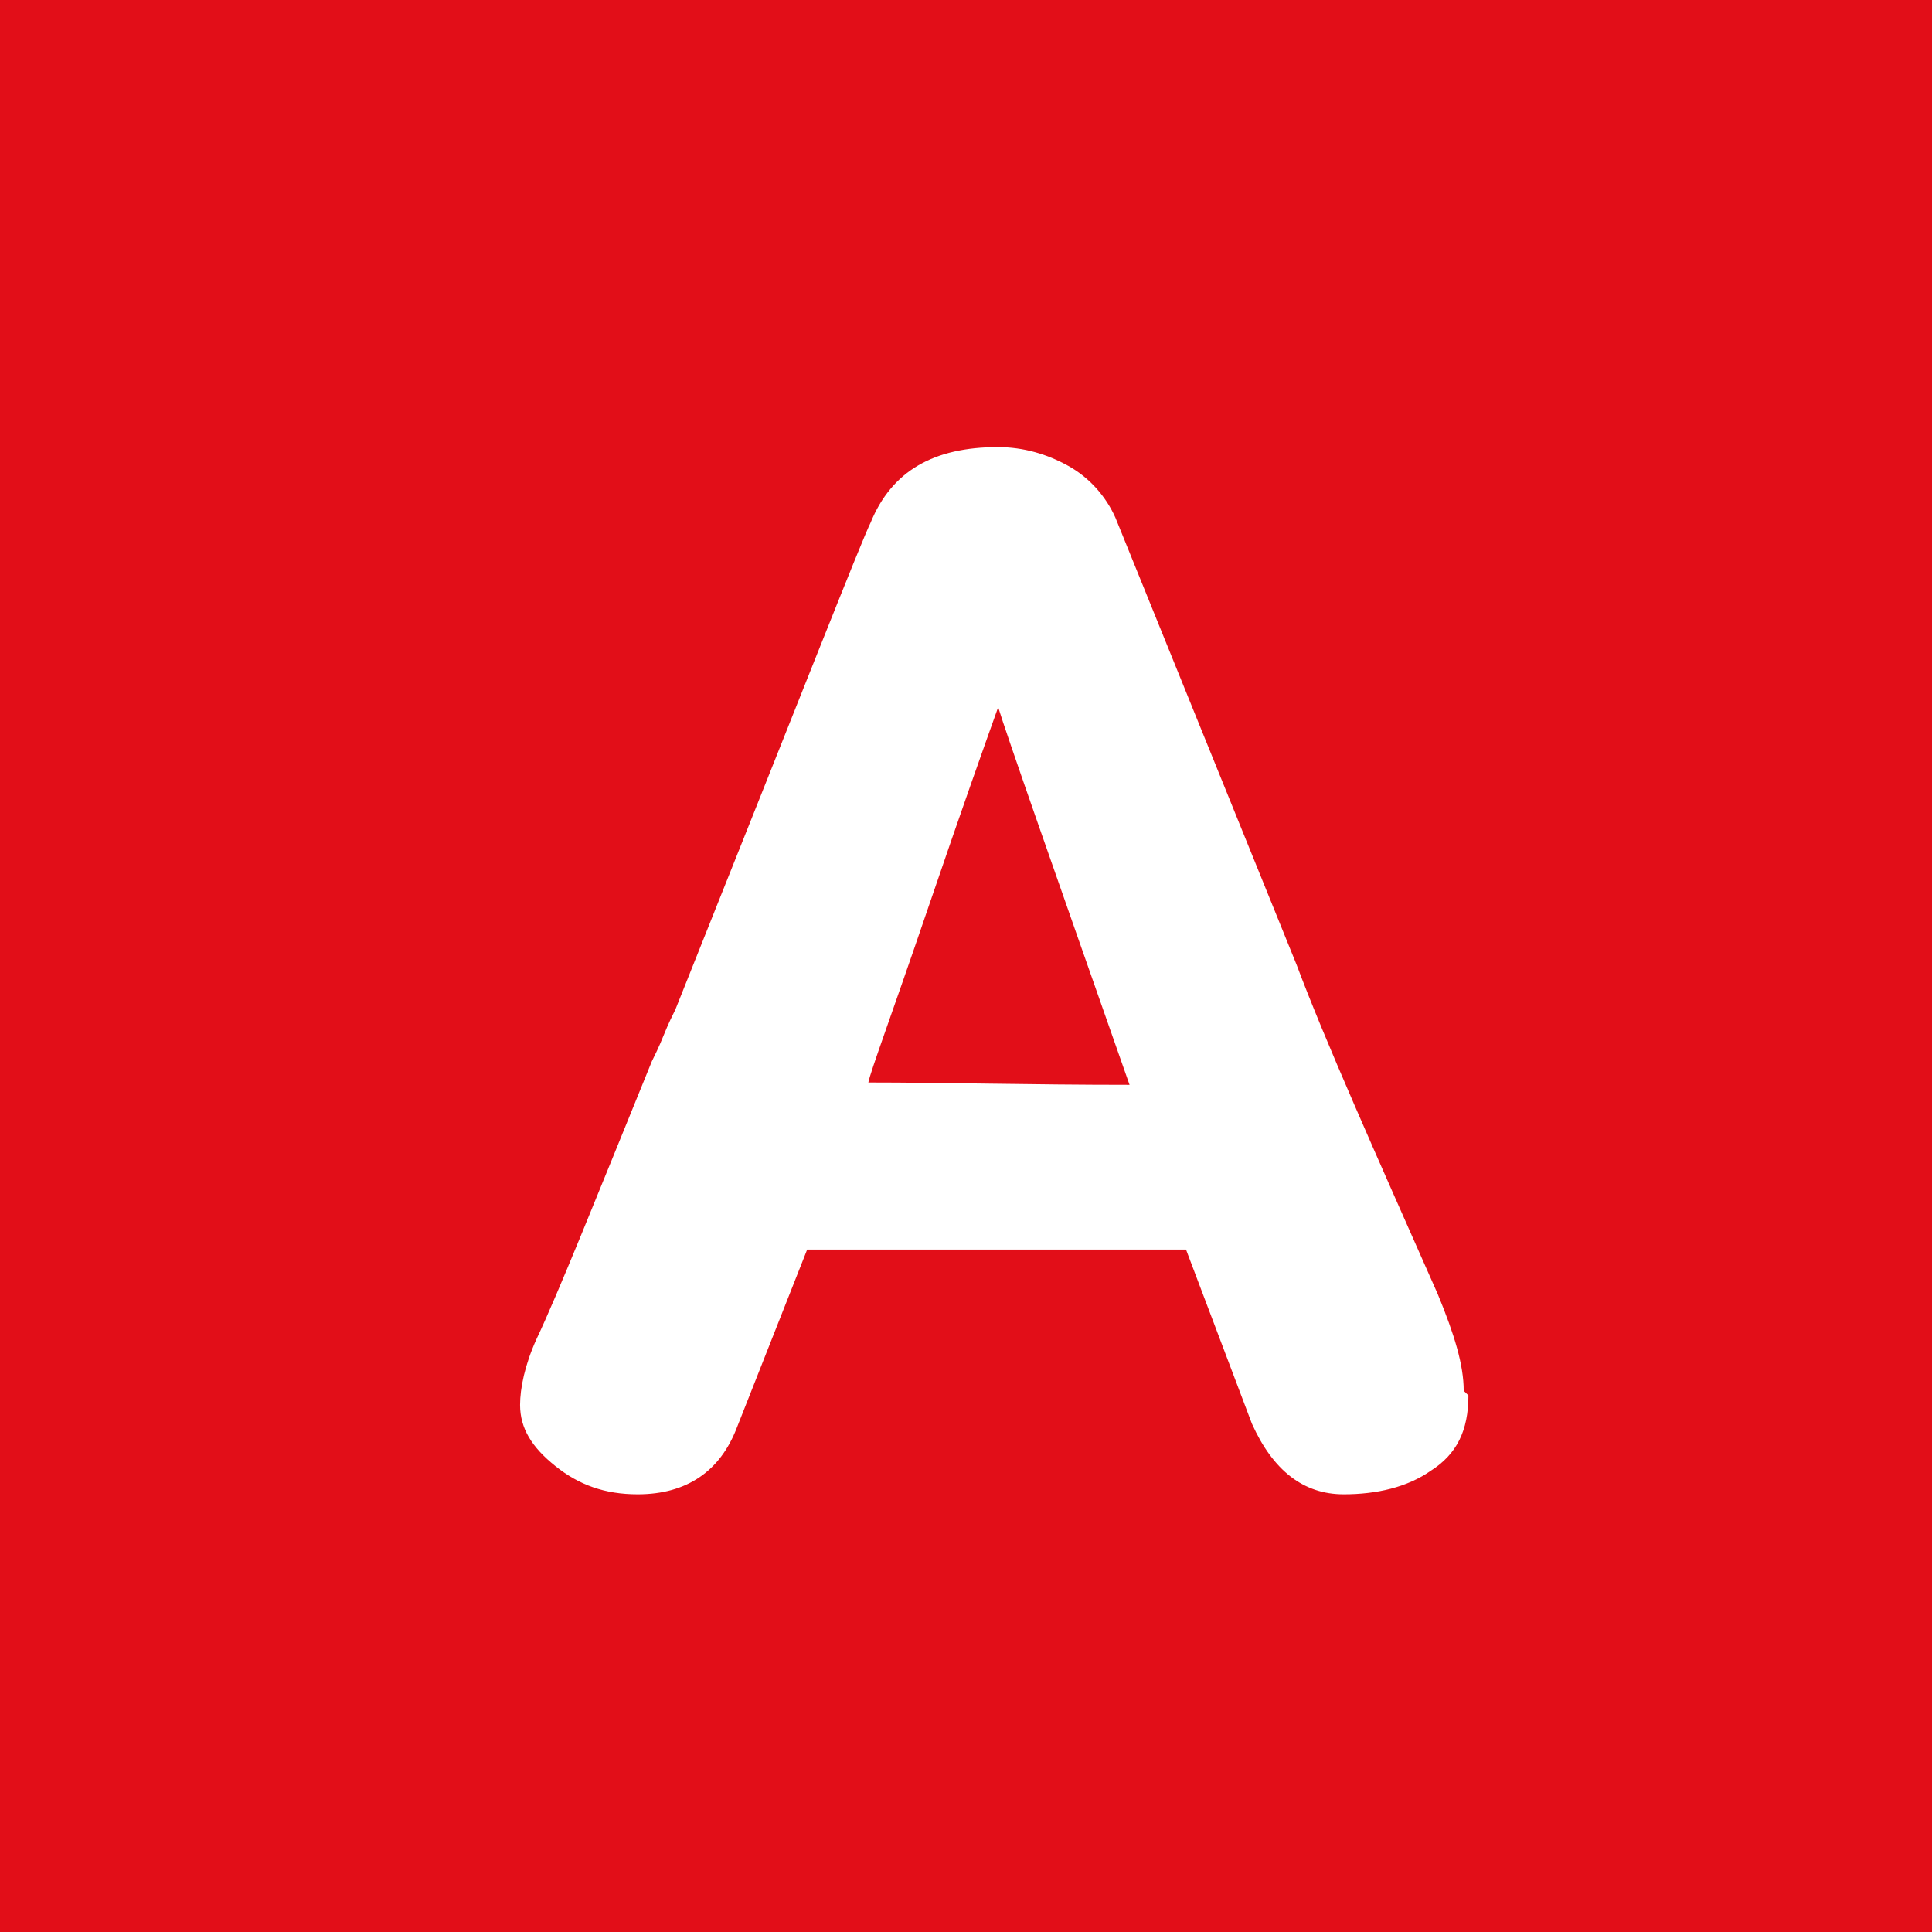 <?xml version="1.0" encoding="UTF-8"?>
<svg id="Calque_1" data-name="Calque 1" xmlns="http://www.w3.org/2000/svg" viewBox="0 0 8.21 8.21">
  <rect width="8.21" height="8.21" style="fill: #e20e18;"/>
  <path d="m4.24,3.01c-.05.14-.15.42-.3.86-.15.44-.24.68-.25.73.32,0,.69.01,1.11.01-.33-.94-.52-1.48-.56-1.61m2,2.93c0,.15-.05.25-.16.32-.1.07-.23.1-.37.1-.17,0-.3-.1-.39-.3l-.28-.74h-.6c-.59,0-.93,0-1.01,0l-.3.76c-.07.18-.21.28-.42.28-.14,0-.25-.04-.35-.12-.1-.08-.15-.16-.15-.26,0-.07.02-.17.07-.28.09-.19.25-.59.49-1.18.01-.02.03-.06.05-.11.02-.05.04-.09.05-.11.52-1.3.79-1.99.83-2.07.09-.22.27-.32.54-.32.11,0,.21.03.3.08.09.05.16.13.2.22l.77,1.9c.12.32.33.79.6,1.4.07.17.11.3.11.41" style="fill: #fff;"/>
</svg>